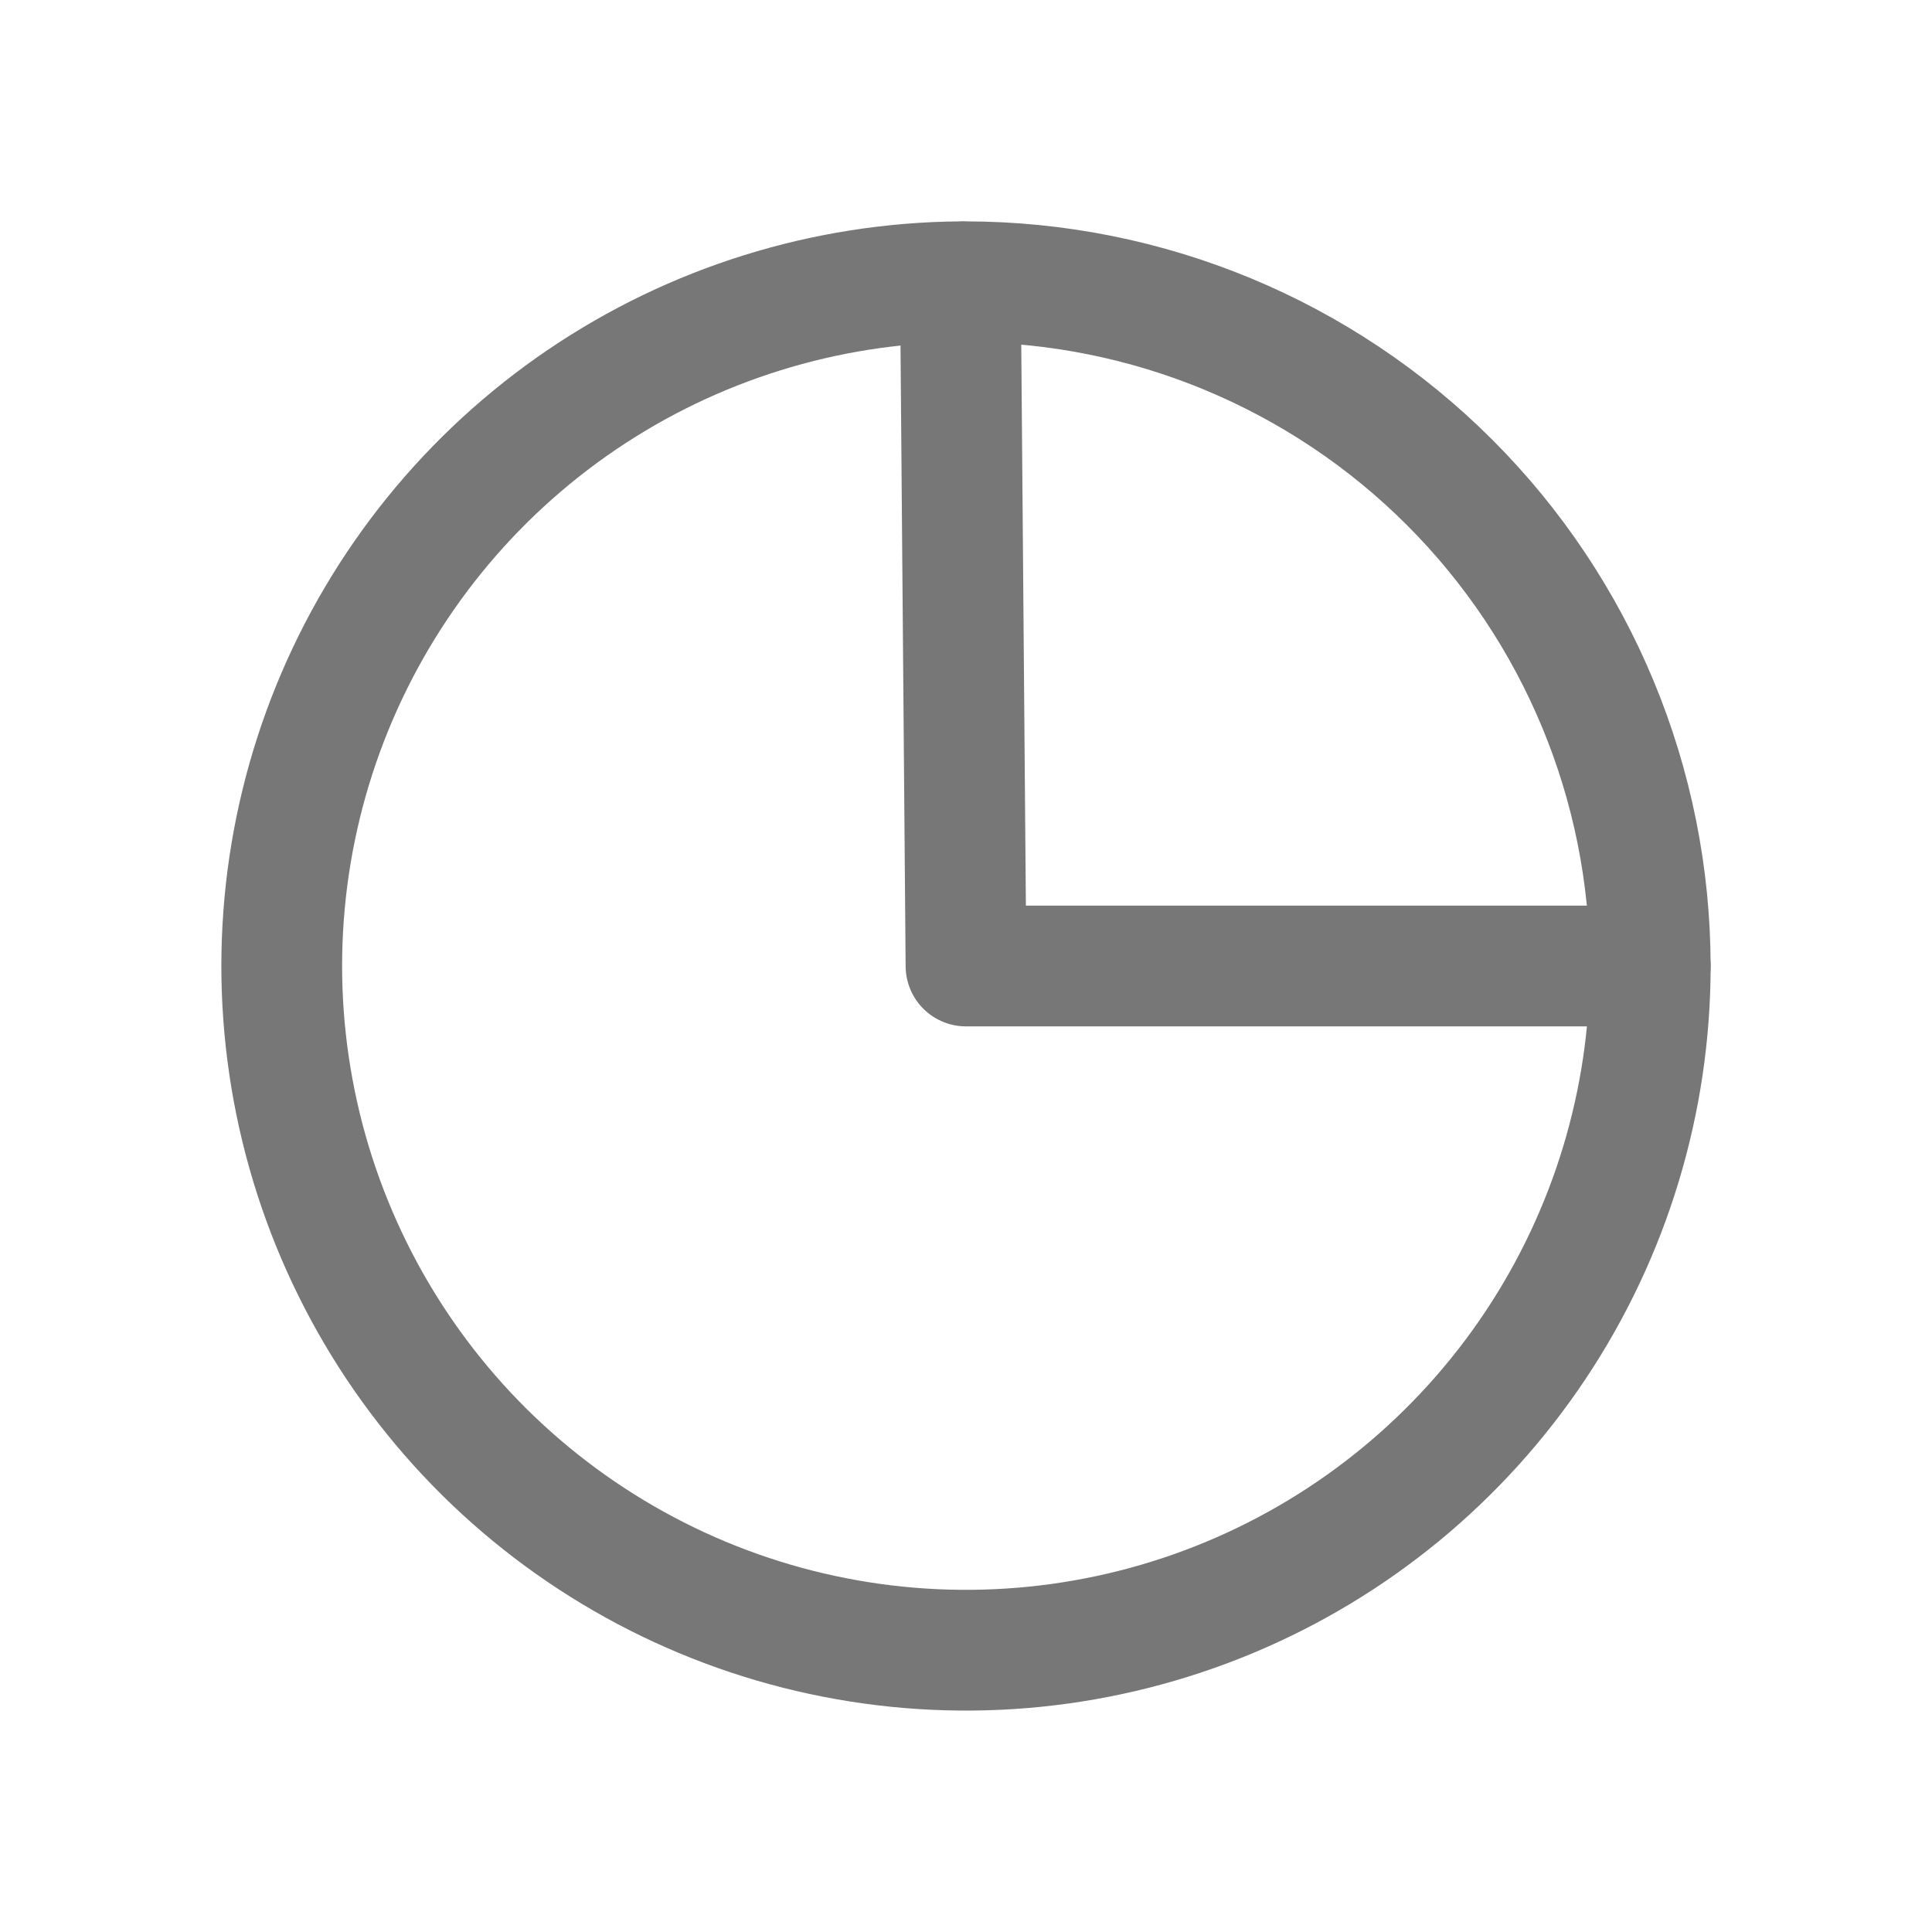 <svg width="24" height="24" viewBox="0 0 24 24" fill="none" xmlns="http://www.w3.org/2000/svg">
<path d="M12 12H20.5C20.5 13.678 20.003 15.319 19.072 16.715C18.141 18.111 16.818 19.201 15.269 19.846C13.72 20.491 12.014 20.664 10.367 20.341C8.72 20.019 7.206 19.216 6.014 18.035C4.823 16.853 4.008 15.345 3.672 13.701C3.336 12.057 3.494 10.35 4.127 8.795C4.76 7.241 5.838 5.909 7.227 4.966C8.615 4.024 10.252 3.514 11.93 3.5L12 12Z" stroke="#777777" stroke-width="1.5" stroke-linecap="round" stroke-linejoin="round"/>
<path d="M12 3.5C14.254 3.503 16.414 4.399 18.008 5.993C19.601 7.586 20.497 9.746 20.5 12" stroke="#777777" stroke-width="1.5" stroke-linecap="round" stroke-linejoin="round"/>
</svg>
